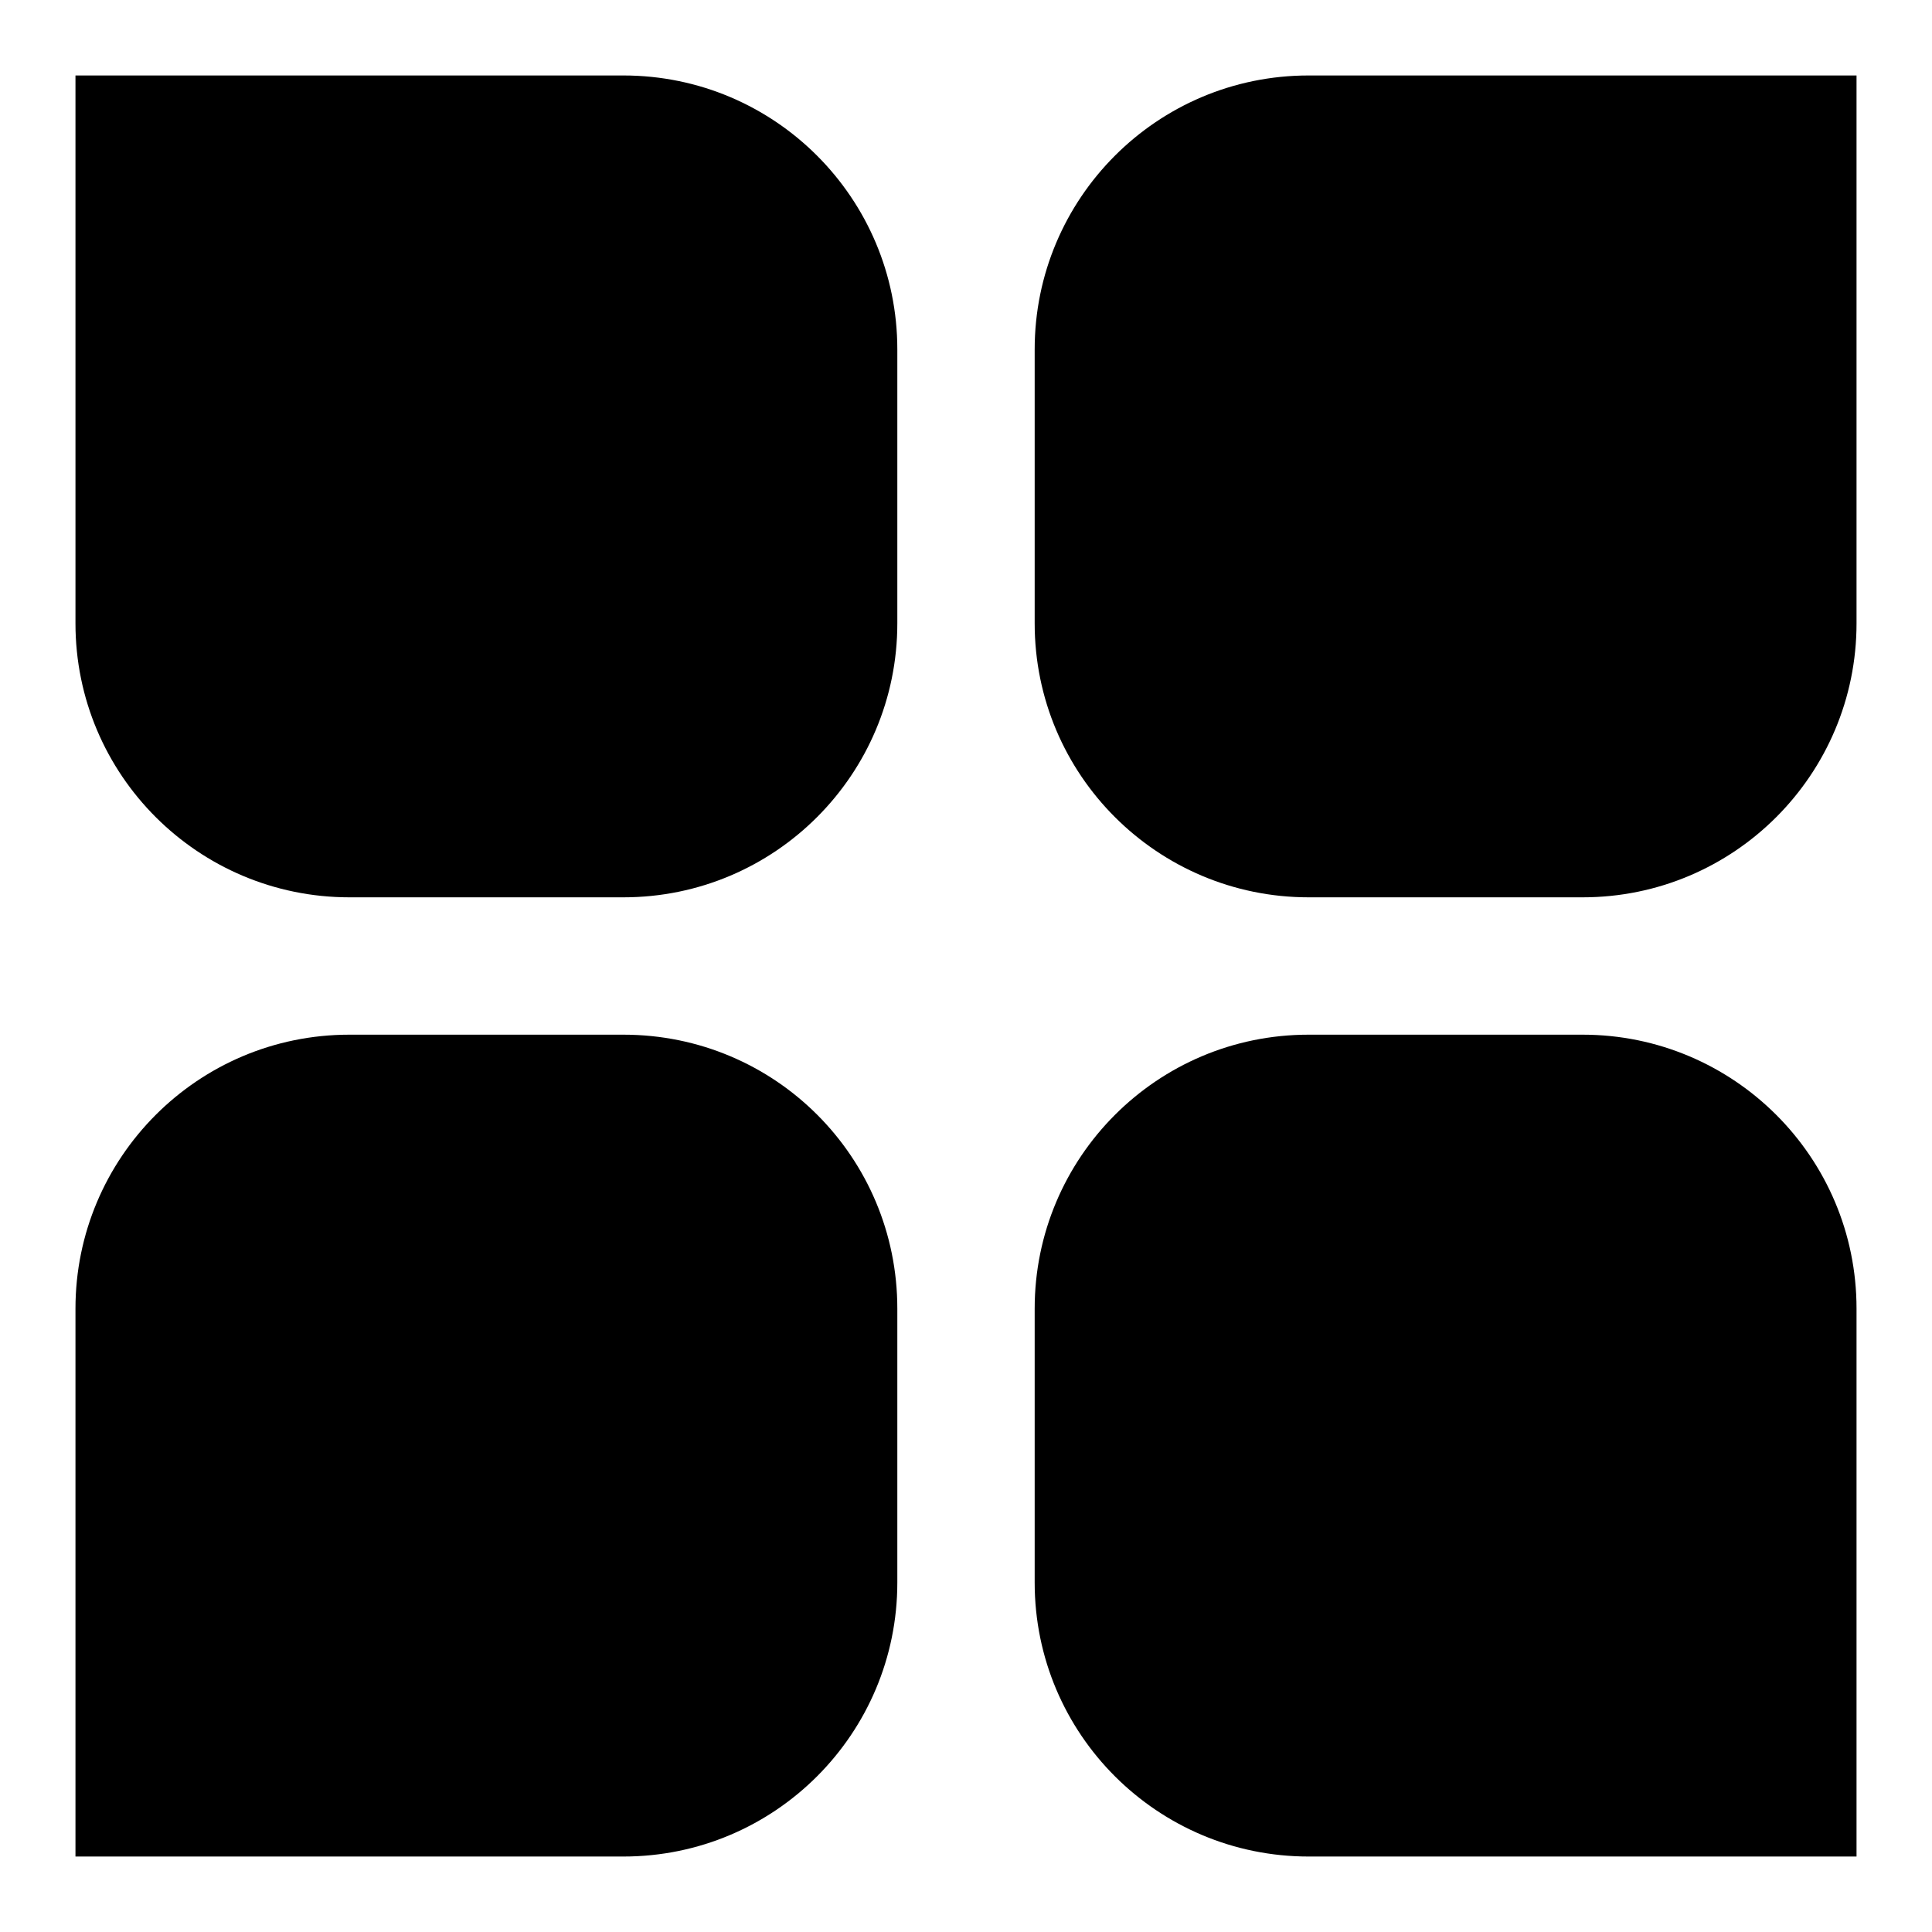 <?xml version="1.0" encoding="utf-8"?>
<!-- Svg Vector Icons : http://www.onlinewebfonts.com/icon -->
<!DOCTYPE svg PUBLIC "-//W3C//DTD SVG 1.1//EN" "http://www.w3.org/Graphics/SVG/1.1/DTD/svg11.dtd">
<svg version="1.1" xmlns="http://www.w3.org/2000/svg" xmlns:xlink="http://www.w3.org/1999/xlink" x="0px" y="0px" viewBox="0 0 256 256" enable-background="new 0 0 256 256" xml:space="preserve">
<g><g><path fill="#000000" d="M82.6,10H10v72.6c0,20.1,16.3,36.3,36.3,36.3h36.3c20.1,0,36.3-16.3,36.3-36.3V46.3C118.9,26.3,102.7,10,82.6,10z M173.4,10c-20.1,0-36.3,16.3-36.3,36.3v36.3c0,20.1,16.3,36.3,36.3,36.3h36.3c20.1,0,36.3-16.3,36.3-36.3V10H173.4z M82.6,137.1H46.3c-20.1,0-36.3,16.3-36.3,36.3V246h72.6c20.1,0,36.3-16.3,36.3-36.3v-36.3C118.9,153.3,102.7,137.1,82.6,137.1z M209.7,137.1h-36.3c-20.1,0-36.3,16.3-36.3,36.3v36.3c0,20.1,16.3,36.3,36.3,36.3H246v-72.6C246,153.3,229.7,137.1,209.7,137.1z"/></g></g>
</svg>